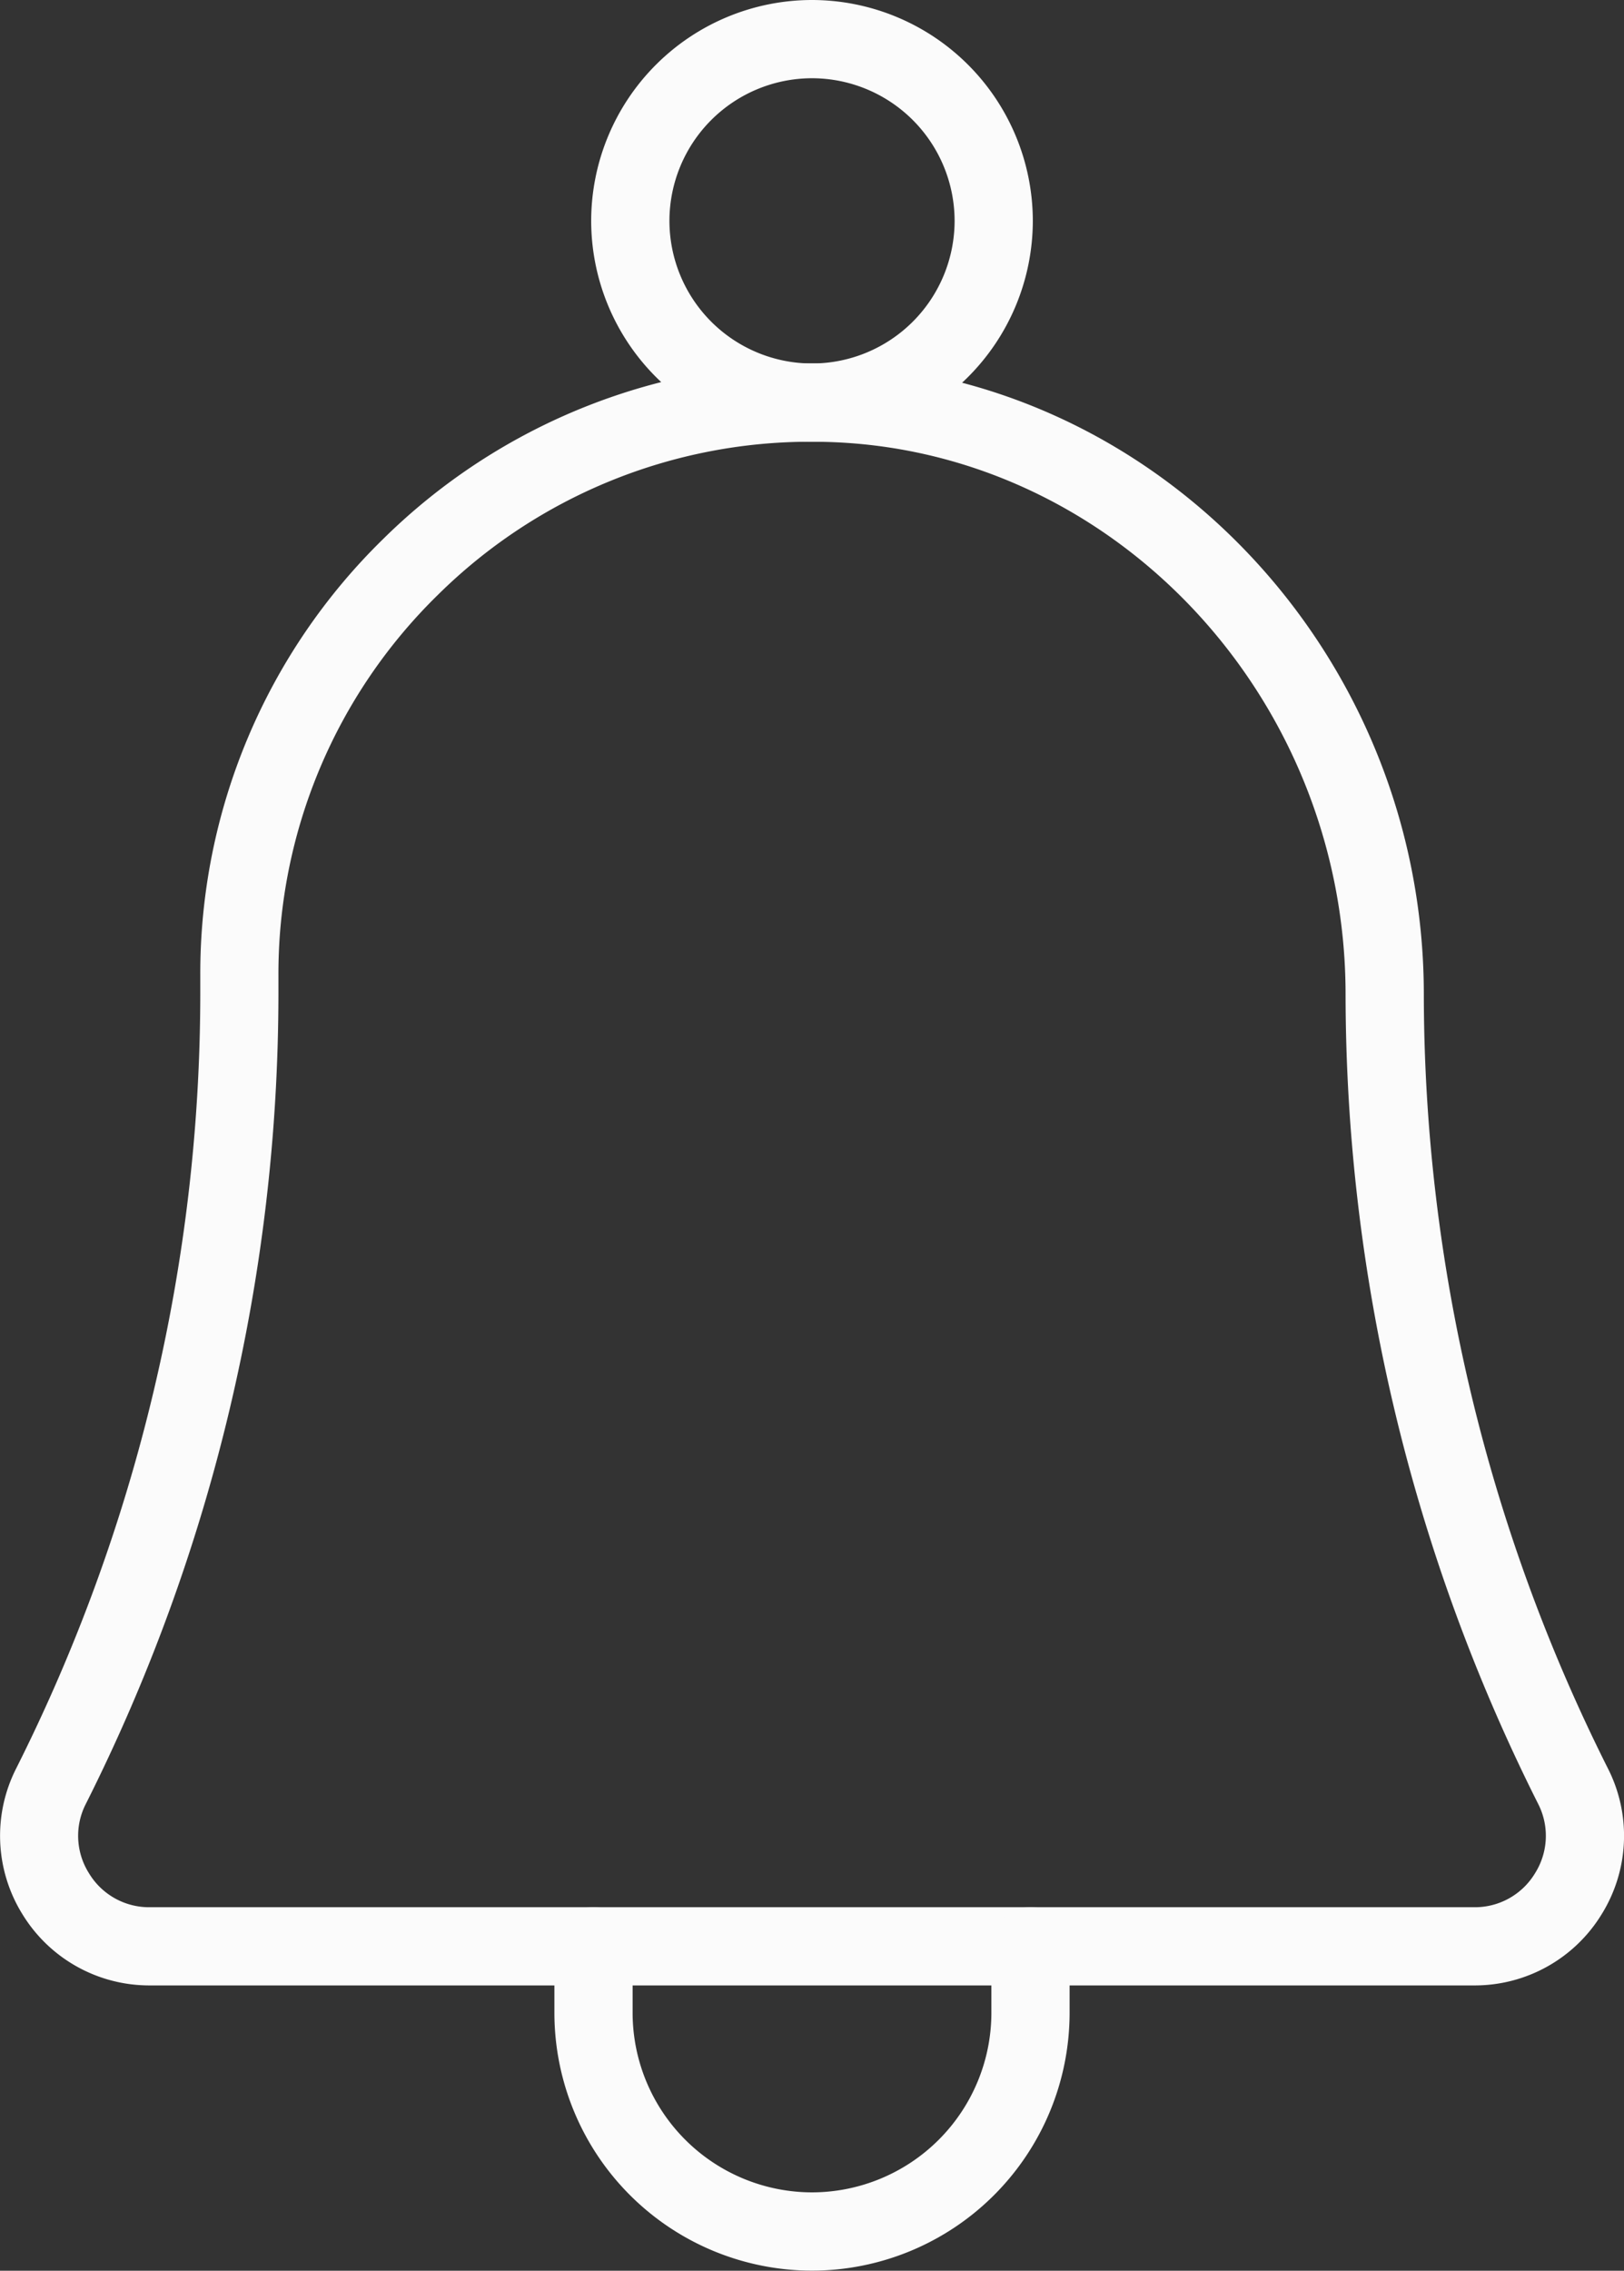 <svg xmlns="http://www.w3.org/2000/svg" width="44.288" height="61.907" viewBox="0 0 44.288 61.907">
  <rect x="0" y="0" width="44.288" height="61.907" fill="#333333" stroke="none"/>
  <g id="Grupo_221" data-name="Grupo 221" transform="translate(-1693.712 1231.605)">
    <g id="Grupo_218" data-name="Grupo 218">
      <path id="Trazado_166" data-name="Trazado 166" d="M1733.914-1177.476H1697.8a4.057,4.057,0,0,1-3.477-1.942,4.055,4.055,0,0,1-.168-3.977,47.088,47.088,0,0,0,5.019-21.1v-.518a16.56,16.56,0,0,1,4.995-11.905,16.608,16.608,0,0,1,12-4.776c9.028.165,16.372,7.88,16.372,17.2a47.1,47.1,0,0,0,5.019,21.1,4.052,4.052,0,0,1-.169,3.977A4.055,4.055,0,0,1,1733.914-1177.476Zm-18.06-42.086a14.443,14.443,0,0,0-10.192,4.167,14.445,14.445,0,0,0-4.357,10.384v.518a49.234,49.234,0,0,1-5.247,22.058,1.909,1.909,0,0,0,.08,1.9,1.913,1.913,0,0,0,1.66.927h36.116a1.913,1.913,0,0,0,1.66-.927,1.912,1.912,0,0,0,.08-1.9,49.237,49.237,0,0,1-5.247-22.058c0-8.163-6.405-14.923-14.277-15.066Q1715.992-1219.562,1715.854-1219.562Z" fill="#fbfbfb"/>
    </g>
    <g id="Grupo_219" data-name="Grupo 219">
      <path id="Trazado_167" data-name="Trazado 167" d="M1715.856-1169.7a7.033,7.033,0,0,1-7.025-7.025v-1.819a1.066,1.066,0,0,1,1.067-1.067,1.066,1.066,0,0,1,1.066,1.067v1.819a4.9,4.9,0,0,0,4.892,4.891,4.9,4.9,0,0,0,4.892-4.891v-1.819a1.067,1.067,0,0,1,1.067-1.067,1.066,1.066,0,0,1,1.066,1.067v1.819A7.033,7.033,0,0,1,1715.856-1169.7Z" fill="#fbfbfb"/>
    </g>
    <g id="Grupo_220" data-name="Grupo 220">
      <path id="Trazado_168" data-name="Trazado 168" d="M1715.856-1219.562a6.028,6.028,0,0,1-6.022-6.022,6.028,6.028,0,0,1,6.022-6.021,6.029,6.029,0,0,1,6.022,6.021A6.029,6.029,0,0,1,1715.856-1219.562Zm0-9.91a3.892,3.892,0,0,0-3.888,3.888,3.892,3.892,0,0,0,3.888,3.889,3.893,3.893,0,0,0,3.889-3.889A3.893,3.893,0,0,0,1715.856-1229.472Z" fill="#fbfbfb"/>
    </g>
  </g>
</svg>
